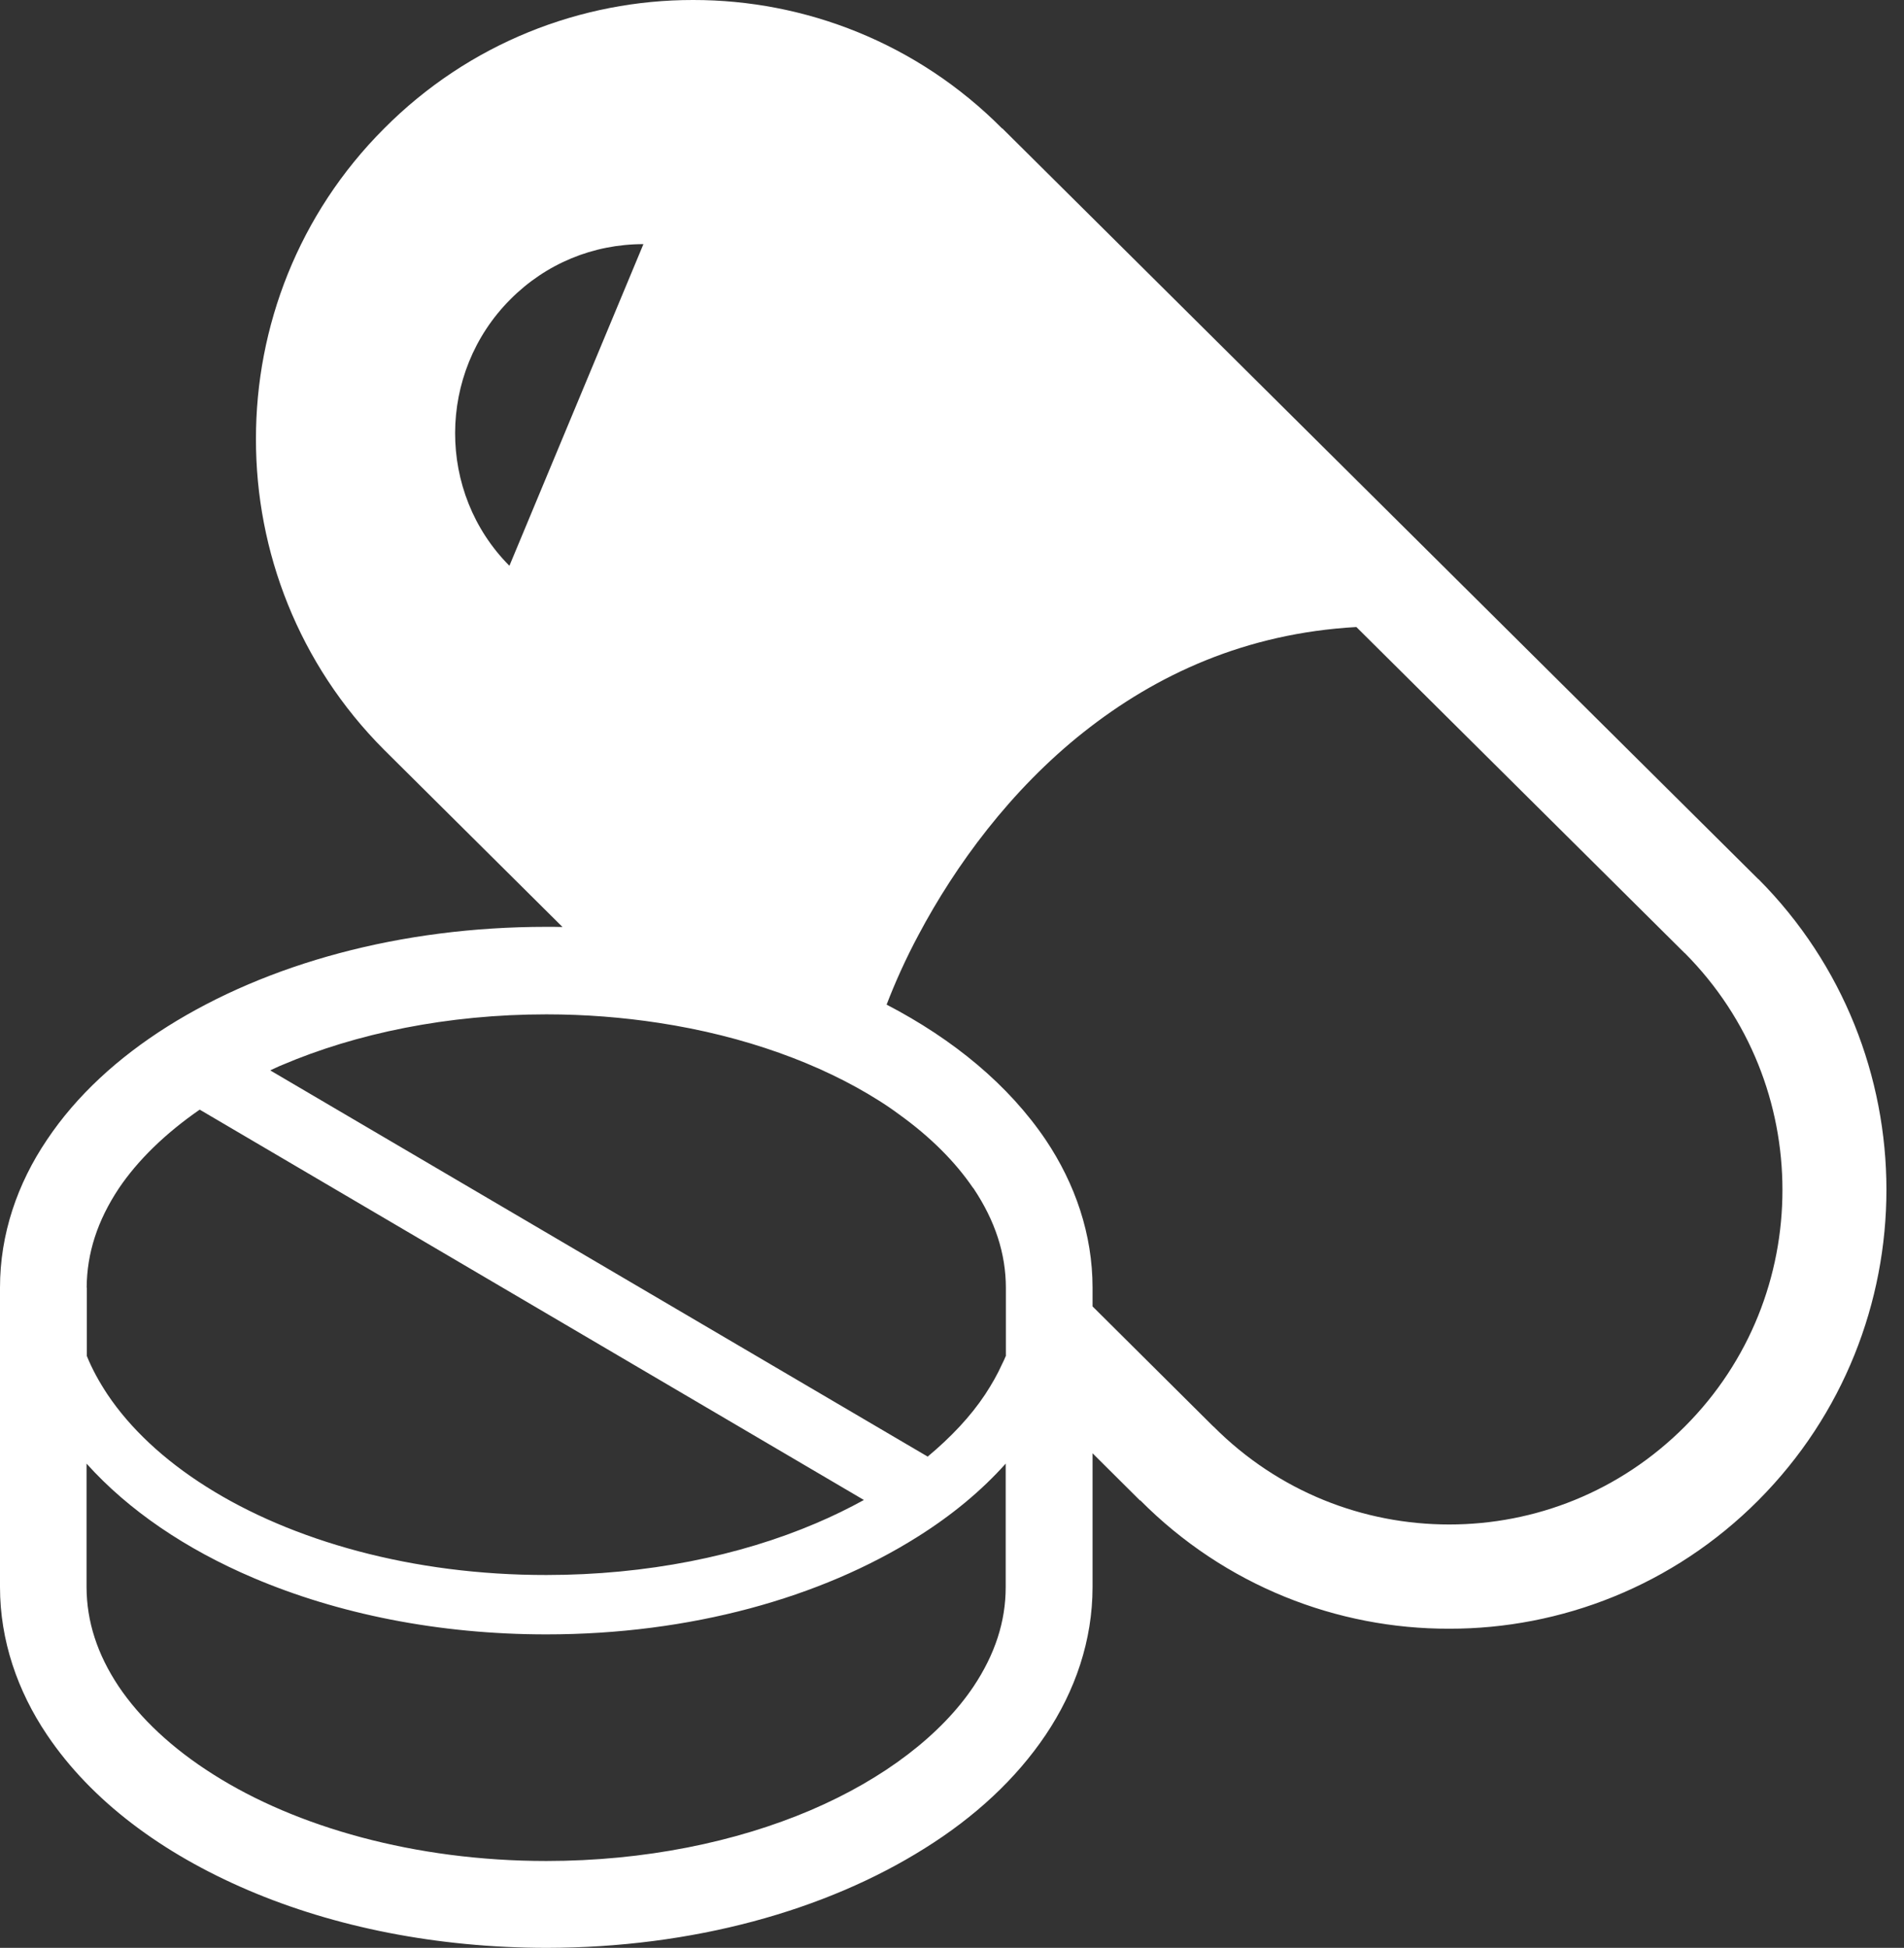 <svg width="44" height="45" viewBox="0 0 44 45" fill="none" xmlns="http://www.w3.org/2000/svg">
<rect x="0" y="0" width="44" height="45" fill="#333333" stroke="none"/>
<path d="M40.635 20.312L23.161 2.964V2.971C21.196 0.992 18.602 -0.003 16.017 0C13.436 -0.003 10.841 0.992 8.874 2.971C6.899 4.947 5.911 7.549 5.915 10.144C5.911 12.738 6.902 15.344 8.874 17.32L12.999 21.416C12.876 21.412 12.75 21.412 12.627 21.412C9.245 21.412 6.174 22.266 3.873 23.712C2.724 24.436 1.768 25.311 1.086 26.331C0.399 27.347 0 28.514 0 29.745V36.664C0 37.895 0.403 39.065 1.086 40.078C2.112 41.604 3.743 42.817 5.736 43.668C7.728 44.519 10.092 44.997 12.627 45C16.003 44.997 19.078 44.142 21.375 42.697C22.527 41.977 23.48 41.098 24.166 40.078C24.849 39.062 25.248 37.895 25.248 36.664V33.574L26.347 34.667V34.657C28.312 36.639 30.91 37.634 33.491 37.627C36.072 37.631 38.667 36.636 40.635 34.66C42.61 32.677 43.594 30.075 43.594 27.484C43.594 24.893 42.606 22.288 40.635 20.308V20.312ZM11.77 13.069C10.096 11.385 10.096 8.618 11.794 6.916C12.613 6.093 13.703 5.64 14.869 5.64L11.773 13.069H11.77ZM2.003 29.748C2.007 28.954 2.252 28.198 2.745 27.456C3.18 26.809 3.817 26.187 4.615 25.635L19.964 34.653C19.613 34.846 19.246 35.026 18.857 35.191C17.096 35.943 14.946 36.386 12.627 36.386C9.528 36.39 6.737 35.592 4.769 34.347C3.782 33.725 3.005 32.993 2.483 32.213C2.29 31.921 2.129 31.629 2.007 31.327V29.745L2.003 29.748ZM23.241 36.668C23.241 37.462 22.993 38.218 22.499 38.96C21.76 40.064 20.45 41.087 18.728 41.822C17.012 42.553 14.9 42.993 12.624 42.993C9.584 42.993 6.842 42.205 4.938 40.999C3.982 40.398 3.236 39.695 2.742 38.96C2.248 38.218 2.003 37.462 2 36.668V33.813C2.97 34.892 4.293 35.789 5.855 36.453C7.805 37.283 10.127 37.758 12.624 37.758C15.951 37.758 18.966 36.914 21.203 35.504C21.988 35.012 22.674 34.446 23.241 33.813V36.664V36.668ZM23.241 31.33C23.217 31.39 23.192 31.447 23.161 31.506C23.052 31.749 22.919 31.981 22.765 32.216C22.429 32.723 21.974 33.204 21.438 33.651L6.244 24.728C6.335 24.689 6.426 24.64 6.517 24.605C8.233 23.873 10.344 23.434 12.627 23.434C13.524 23.434 14.396 23.504 15.226 23.631C17.208 23.933 18.966 24.576 20.307 25.424C20.471 25.526 20.629 25.635 20.776 25.744C21.501 26.264 22.075 26.841 22.482 27.438C22.488 27.445 22.499 27.452 22.503 27.463C22.996 28.205 23.245 28.961 23.245 29.755V31.337L23.241 31.33ZM38.936 32.955C37.427 34.467 35.466 35.219 33.491 35.219C31.516 35.219 29.552 34.47 28.042 32.955H28.039L25.248 30.181V29.748C25.248 28.514 24.845 27.347 24.166 26.334C23.308 25.065 22.037 24.014 20.489 23.209C20.682 22.706 20.927 22.157 21.228 21.595C22.079 19.992 23.353 18.251 25.041 16.915C26.722 15.583 28.788 14.63 31.345 14.486L38.933 22.02H38.936C40.442 23.536 41.191 25.508 41.191 27.491C41.191 29.474 40.442 31.447 38.936 32.955Z" fill="white"/>
</svg>
